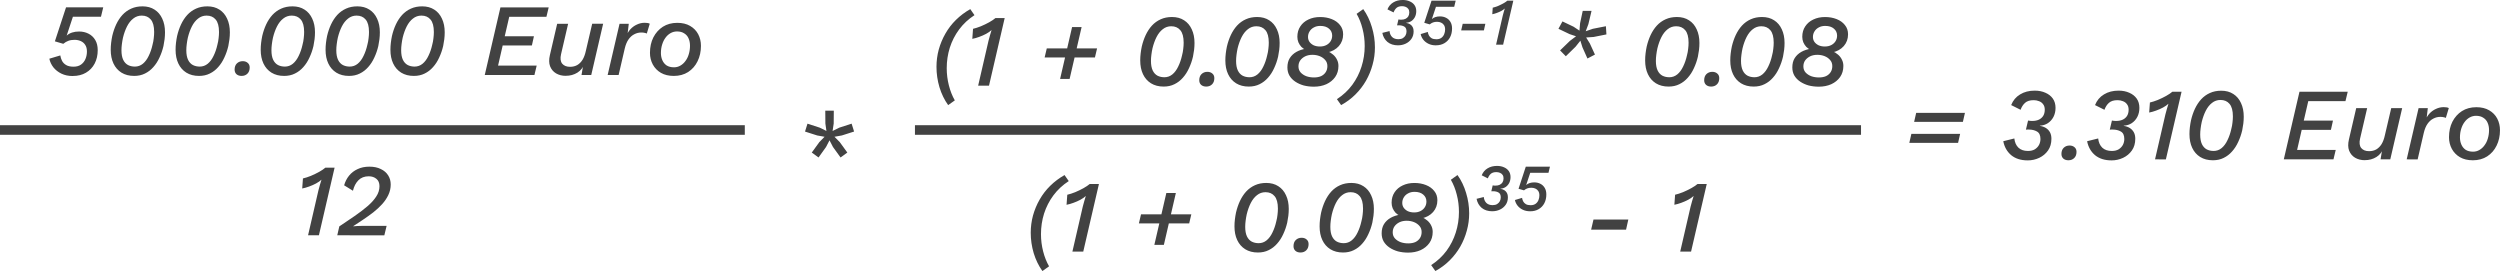 <?xml version="1.0" encoding="UTF-8" standalone="no"?>
<!-- Created with Inkscape (http://www.inkscape.org/) -->
<svg xmlns:inkscape="http://www.inkscape.org/namespaces/inkscape" xmlns:sodipodi="http://sodipodi.sourceforge.net/DTD/sodipodi-0.dtd" xmlns="http://www.w3.org/2000/svg" xmlns:svg="http://www.w3.org/2000/svg" width="120.529mm" height="13.068mm" viewBox="0 0 120.529 13.068" version="1.1" id="svg1" inkscape:version="1.3.2 (091e20e, 2023-11-25, custom)" sodipodi:docname="formel_entnahmerate_original.svg">
  <defs id="defs1"></defs>
  <g inkscape:label="Ebene 1" inkscape:groupmode="layer" id="layer1" transform="translate(-23.875,-93.965)">
    <g id="g4">
      <path d="m 27.38,97.63 q -0.306,0 -0.543,-0.114 -0.237,-0.114 -0.39,-0.306 -0.148,-0.193 -0.193,-0.415 l 0.528,-0.158 q 0.02,0.138 0.084,0.262 0.064,0.123 0.198,0.202 0.133,0.079 0.356,0.079 0.222,0 0.365,-0.104 0.143,-0.104 0.212,-0.272 0.069,-0.168 0.069,-0.356 0,-0.198 -0.084,-0.321 -0.079,-0.123 -0.217,-0.183 -0.133,-0.059 -0.296,-0.059 -0.173,0 -0.301,0.049 -0.123,0.044 -0.242,0.143 l -0.405,-0.119 0.538,-1.64 h 1.793 l -0.109,0.454 h -1.353 l -0.301,0.909 q 0.109,-0.099 0.262,-0.148 0.153,-0.049 0.336,-0.049 0.252,0 0.454,0.104 0.207,0.104 0.326,0.306 0.119,0.198 0.119,0.489 0,0.365 -0.148,0.647 -0.148,0.282 -0.42,0.44 -0.267,0.158 -0.637,0.158 z m 2.963,-0.005 q -0.356,0 -0.612,-0.158 -0.252,-0.158 -0.385,-0.44 -0.133,-0.282 -0.133,-0.662 0,-0.168 0.02,-0.336 0.02,-0.168 0.054,-0.331 0.069,-0.296 0.188,-0.553 0.123,-0.262 0.301,-0.459 0.183,-0.198 0.425,-0.306 0.242,-0.109 0.543,-0.109 0.341,0 0.583,0.158 0.242,0.153 0.37,0.435 0.133,0.282 0.133,0.657 0,0.168 -0.02,0.336 -0.02,0.163 -0.054,0.326 -0.069,0.296 -0.193,0.558 -0.119,0.262 -0.296,0.459 -0.173,0.198 -0.405,0.311 -0.227,0.114 -0.519,0.114 z m 0.03,-0.449 q 0.222,0 0.39,-0.138 0.168,-0.138 0.282,-0.38 0.119,-0.242 0.183,-0.533 0.044,-0.163 0.059,-0.316 0.02,-0.158 0.02,-0.301 0,-0.415 -0.163,-0.603 -0.158,-0.188 -0.435,-0.188 -0.232,0 -0.41,0.143 -0.178,0.138 -0.301,0.38 -0.119,0.237 -0.193,0.538 -0.035,0.158 -0.054,0.316 -0.02,0.153 -0.02,0.296 0,0.282 0.084,0.459 0.084,0.173 0.232,0.252 0.148,0.074 0.326,0.074 z m 3.097,0.449 q -0.356,0 -0.612,-0.158 -0.252,-0.158 -0.385,-0.44 -0.133,-0.282 -0.133,-0.662 0,-0.168 0.02,-0.336 0.02,-0.168 0.054,-0.331 0.069,-0.296 0.188,-0.553 0.123,-0.262 0.301,-0.459 0.183,-0.198 0.425,-0.306 0.242,-0.109 0.543,-0.109 0.341,0 0.583,0.158 0.242,0.153 0.37,0.435 0.133,0.282 0.133,0.657 0,0.168 -0.02,0.336 -0.02,0.163 -0.054,0.326 -0.069,0.296 -0.193,0.558 -0.119,0.262 -0.296,0.459 -0.173,0.198 -0.405,0.311 -0.227,0.114 -0.519,0.114 z m 0.03,-0.449 q 0.222,0 0.39,-0.138 0.168,-0.138 0.282,-0.38 0.119,-0.242 0.183,-0.533 0.044,-0.163 0.059,-0.316 0.02,-0.158 0.02,-0.301 0,-0.415 -0.163,-0.603 -0.158,-0.188 -0.435,-0.188 -0.232,0 -0.41,0.143 -0.178,0.138 -0.301,0.38 -0.119,0.237 -0.193,0.538 -0.035,0.158 -0.054,0.316 -0.02,0.153 -0.02,0.296 0,0.282 0.084,0.459 0.084,0.173 0.232,0.252 0.148,0.074 0.326,0.074 z m 2.022,0.449 q -0.148,0 -0.242,-0.079 -0.094,-0.084 -0.094,-0.227 0,-0.188 0.109,-0.296 0.114,-0.109 0.282,-0.109 0.148,0 0.242,0.084 0.094,0.079 0.094,0.222 0,0.188 -0.109,0.296 -0.109,0.109 -0.282,0.109 z m 2.052,0 q -0.356,0 -0.612,-0.158 -0.252,-0.158 -0.385,-0.44 -0.133,-0.282 -0.133,-0.662 0,-0.168 0.02,-0.336 0.02,-0.168 0.054,-0.331 0.069,-0.296 0.188,-0.553 0.123,-0.262 0.301,-0.459 0.183,-0.198 0.425,-0.306 0.242,-0.109 0.543,-0.109 0.341,0 0.583,0.158 0.242,0.153 0.37,0.435 0.133,0.282 0.133,0.657 0,0.168 -0.02,0.336 -0.02,0.163 -0.054,0.326 -0.069,0.296 -0.193,0.558 -0.119,0.262 -0.296,0.459 -0.173,0.198 -0.405,0.311 -0.227,0.114 -0.519,0.114 z m 0.03,-0.449 q 0.222,0 0.39,-0.138 0.168,-0.138 0.282,-0.38 0.119,-0.242 0.183,-0.533 0.044,-0.163 0.059,-0.316 0.02,-0.158 0.02,-0.301 0,-0.415 -0.163,-0.603 -0.158,-0.188 -0.435,-0.188 -0.232,0 -0.41,0.143 -0.178,0.138 -0.301,0.38 -0.119,0.237 -0.193,0.538 -0.035,0.158 -0.054,0.316 -0.02,0.153 -0.02,0.296 0,0.282 0.084,0.459 0.084,0.173 0.232,0.252 0.148,0.074 0.326,0.074 z m 3.097,0.449 q -0.356,0 -0.612,-0.158 -0.252,-0.158 -0.385,-0.44 -0.133,-0.282 -0.133,-0.662 0,-0.168 0.02,-0.336 0.02,-0.168 0.054,-0.331 0.069,-0.296 0.188,-0.553 0.123,-0.262 0.301,-0.459 0.183,-0.198 0.425,-0.306 0.242,-0.109 0.543,-0.109 0.341,0 0.583,0.158 0.242,0.153 0.37,0.435 0.133,0.282 0.133,0.657 0,0.168 -0.02,0.336 -0.02,0.163 -0.054,0.326 -0.069,0.296 -0.193,0.558 -0.119,0.262 -0.296,0.459 -0.173,0.198 -0.405,0.311 -0.227,0.114 -0.519,0.114 z m 0.03,-0.449 q 0.222,0 0.39,-0.138 0.168,-0.138 0.282,-0.38 0.119,-0.242 0.183,-0.533 0.044,-0.163 0.059,-0.316 0.02,-0.158 0.02,-0.301 0,-0.415 -0.163,-0.603 -0.158,-0.188 -0.435,-0.188 -0.232,0 -0.41,0.143 -0.178,0.138 -0.301,0.38 -0.119,0.237 -0.193,0.538 -0.035,0.158 -0.054,0.316 -0.02,0.153 -0.02,0.296 0,0.282 0.084,0.459 0.084,0.173 0.232,0.252 0.148,0.074 0.326,0.074 z m 3.097,0.449 q -0.356,0 -0.612,-0.158 -0.252,-0.158 -0.385,-0.44 -0.133,-0.282 -0.133,-0.662 0,-0.168 0.02,-0.336 0.02,-0.168 0.054,-0.331 0.069,-0.296 0.188,-0.553 0.123,-0.262 0.301,-0.459 0.183,-0.198 0.425,-0.306 0.242,-0.109 0.543,-0.109 0.341,0 0.583,0.158 0.242,0.153 0.37,0.435 0.133,0.282 0.133,0.657 0,0.168 -0.02,0.336 -0.02,0.163 -0.054,0.326 -0.069,0.296 -0.193,0.558 -0.119,0.262 -0.296,0.459 -0.173,0.198 -0.405,0.311 -0.227,0.114 -0.519,0.114 z m 0.03,-0.449 q 0.222,0 0.39,-0.138 0.168,-0.138 0.282,-0.38 0.119,-0.242 0.183,-0.533 0.044,-0.163 0.059,-0.316 0.02,-0.158 0.02,-0.301 0,-0.415 -0.163,-0.603 -0.158,-0.188 -0.435,-0.188 -0.232,0 -0.41,0.143 -0.178,0.138 -0.301,0.38 -0.119,0.237 -0.193,0.538 -0.035,0.158 -0.054,0.316 -0.02,0.153 -0.02,0.296 0,0.282 0.084,0.459 0.084,0.173 0.232,0.252 0.148,0.074 0.326,0.074 z m 3.388,0.405 0.756,-3.26 h 2.326 l -0.109,0.454 h -1.793 l -0.217,0.938 h 1.408 l -0.099,0.445 h -1.408 l -0.222,0.968 h 1.862 l -0.109,0.454 z m 3.905,0.04 q -0.267,0 -0.469,-0.119 -0.198,-0.119 -0.286,-0.341 -0.084,-0.222 -0.01,-0.538 l 0.351,-1.511 h 0.528 l -0.341,1.467 q -0.069,0.296 0.054,0.454 0.128,0.153 0.38,0.153 0.198,0 0.346,-0.084 0.153,-0.089 0.257,-0.257 0.104,-0.173 0.158,-0.425 l 0.306,-1.309 h 0.528 l -0.573,2.469 h -0.469 l 0.104,-0.622 0.049,0.04 q -0.099,0.311 -0.351,0.469 -0.247,0.153 -0.563,0.153 z m 2.02,-0.04 0.573,-2.469 h 0.445 l -0.079,0.667 -0.054,-0.049 q 0.079,-0.207 0.212,-0.356 0.138,-0.148 0.316,-0.227 0.178,-0.084 0.37,-0.084 0.079,0 0.138,0.01 0.064,0.01 0.109,0.035 l -0.143,0.474 q -0.049,-0.025 -0.114,-0.035 -0.059,-0.015 -0.153,-0.015 -0.178,0 -0.336,0.084 -0.158,0.079 -0.277,0.247 -0.119,0.168 -0.183,0.44 l -0.296,1.279 z m 3.19,0.044 q -0.365,0 -0.622,-0.148 -0.252,-0.148 -0.39,-0.4 -0.138,-0.257 -0.138,-0.563 0,-0.42 0.163,-0.746 0.168,-0.326 0.459,-0.514 0.296,-0.188 0.696,-0.188 0.365,0 0.617,0.148 0.257,0.148 0.39,0.4 0.133,0.252 0.133,0.563 0,0.41 -0.163,0.741 -0.158,0.326 -0.454,0.519 -0.296,0.188 -0.691,0.188 z m 0.01,-0.415 q 0.163,0 0.301,-0.079 0.143,-0.079 0.247,-0.222 0.109,-0.143 0.163,-0.331 0.059,-0.193 0.059,-0.41 0,-0.198 -0.069,-0.351 -0.064,-0.153 -0.207,-0.242 -0.138,-0.094 -0.351,-0.094 -0.163,0 -0.306,0.079 -0.143,0.079 -0.247,0.222 -0.104,0.138 -0.163,0.331 -0.059,0.188 -0.059,0.41 0,0.188 0.069,0.346 0.069,0.158 0.207,0.252 0.143,0.089 0.356,0.089 z" id="text1" style="-inkscape-font-specification:'work sans Medium Italic';fill:#424242;stroke-width:0.265" aria-label="500.000 Euro"></path>
      <path style="color:#000000;fill:#424242;-inkscape-stroke:none" d="m 23.875,100 v 0.465 H 59.783 V 100 Z" id="path1"></path>
      <path d="m 38.727,105.309 0.499,-2.163 q 0.04,-0.153 0.074,-0.272 0.035,-0.123 0.074,-0.247 -0.099,0.094 -0.262,0.183 -0.158,0.084 -0.336,0.148 -0.173,0.064 -0.331,0.094 l 0.035,-0.484 q 0.173,-0.04 0.38,-0.123 0.212,-0.089 0.4,-0.193 0.193,-0.109 0.301,-0.203 h 0.445 l -0.756,3.26 z m 1.408,0 0.099,-0.43 q 0.385,-0.257 0.731,-0.494 0.351,-0.242 0.622,-0.474 0.272,-0.232 0.425,-0.469 0.158,-0.237 0.158,-0.499 0,-0.237 -0.148,-0.356 -0.148,-0.123 -0.37,-0.123 -0.311,0 -0.499,0.193 -0.188,0.193 -0.262,0.504 l -0.425,-0.262 q 0.074,-0.262 0.237,-0.464 0.163,-0.203 0.41,-0.316 Q 41.359,102 41.685,102 q 0.321,0 0.548,0.114 0.232,0.109 0.356,0.306 0.123,0.193 0.123,0.44 0,0.267 -0.114,0.504 -0.109,0.232 -0.296,0.44 -0.188,0.207 -0.425,0.395 -0.237,0.183 -0.489,0.351 -0.247,0.168 -0.479,0.316 v 0.01 q 0.069,-0.01 0.198,-0.015 0.128,-0.005 0.207,-0.005 h 1.2 l -0.109,0.454 z" id="text1-4" style="-inkscape-font-specification:'work sans Medium Italic';fill:#424242;stroke-width:0.265" aria-label="12"></path>
      <g id="text1-41" style="font-style:italic;font-weight:500;font-size:4.939px;font-family:'work sans';-inkscape-font-specification:'work sans Medium Italic';letter-spacing:0px;word-spacing:0px;fill:#424242;stroke-width:0.265" aria-label="(1 + 0.08)35-1 * 0.08">
        <path d="m 69.587,99.033 q -0.272,-0.38 -0.42,-0.864 -0.143,-0.484 -0.143,-0.983 0,-0.425 0.109,-0.83 0.114,-0.41 0.321,-0.77 0.207,-0.365 0.509,-0.662 0.306,-0.301 0.691,-0.519 l 0.202,0.291 q -0.44,0.286 -0.741,0.691 -0.296,0.4 -0.449,0.879 -0.148,0.474 -0.148,0.988 0,0.425 0.104,0.83 0.104,0.405 0.286,0.721 z m 1.446,-0.938 0.499,-2.163 q 0.04,-0.153 0.074,-0.272 0.035,-0.123 0.074,-0.247 -0.099,0.094 -0.262,0.183 -0.158,0.084 -0.336,0.148 -0.173,0.064 -0.331,0.094 l 0.035,-0.484 q 0.173,-0.04 0.38,-0.123 0.212,-0.089 0.4,-0.193 0.193,-0.109 0.301,-0.202 h 0.445 l -0.756,3.26 z m 4.988,-2.825 -0.578,2.499 h -0.459 l 0.578,-2.499 z m 0.746,1.027 -0.104,0.44 h -2.425 l 0.104,-0.44 z m 3.21,1.842 q -0.356,0 -0.612,-0.158 -0.252,-0.158 -0.385,-0.44 -0.133,-0.282 -0.133,-0.662 0,-0.168 0.02,-0.336 0.02,-0.168 0.054,-0.331 0.069,-0.296 0.188,-0.553 0.123,-0.262 0.301,-0.459 0.183,-0.198 0.425,-0.306 0.242,-0.109 0.543,-0.109 0.341,0 0.583,0.158 0.242,0.153 0.37,0.435 0.133,0.282 0.133,0.657 0,0.168 -0.02,0.336 -0.02,0.163 -0.054,0.326 -0.069,0.296 -0.193,0.558 -0.119,0.262 -0.296,0.459 -0.173,0.198 -0.405,0.311 -0.227,0.114 -0.519,0.114 z m 0.03,-0.449 q 0.222,0 0.39,-0.138 0.168,-0.138 0.282,-0.38 0.119,-0.242 0.183,-0.533 0.044,-0.163 0.059,-0.316 0.02,-0.158 0.02,-0.301 0,-0.415 -0.163,-0.603 -0.158,-0.188 -0.435,-0.188 -0.232,0 -0.41,0.143 -0.178,0.138 -0.301,0.38 -0.119,0.237 -0.193,0.538 -0.035,0.158 -0.054,0.316 -0.02,0.153 -0.02,0.296 0,0.282 0.084,0.459 0.084,0.173 0.232,0.252 0.148,0.074 0.326,0.074 z m 2.022,0.449 q -0.148,0 -0.242,-0.079 -0.094,-0.084 -0.094,-0.227 0,-0.188 0.109,-0.296 0.114,-0.109 0.282,-0.109 0.148,0 0.242,0.084 0.094,0.079 0.094,0.222 0,0.188 -0.109,0.296 -0.109,0.109 -0.282,0.109 z m 2.052,0 q -0.356,0 -0.612,-0.158 -0.252,-0.158 -0.385,-0.44 -0.133,-0.282 -0.133,-0.662 0,-0.168 0.02,-0.336 0.02,-0.168 0.054,-0.331 0.069,-0.296 0.188,-0.553 0.123,-0.262 0.301,-0.459 0.183,-0.198 0.425,-0.306 0.242,-0.109 0.543,-0.109 0.341,0 0.583,0.158 0.242,0.153 0.37,0.435 0.133,0.282 0.133,0.657 0,0.168 -0.02,0.336 -0.02,0.163 -0.054,0.326 -0.069,0.296 -0.193,0.558 -0.119,0.262 -0.296,0.459 -0.173,0.198 -0.405,0.311 -0.227,0.114 -0.519,0.114 z m 0.03,-0.449 q 0.222,0 0.39,-0.138 0.168,-0.138 0.282,-0.38 0.119,-0.242 0.183,-0.533 0.044,-0.163 0.059,-0.316 0.02,-0.158 0.02,-0.301 0,-0.415 -0.163,-0.603 -0.158,-0.188 -0.435,-0.188 -0.232,0 -0.41,0.143 -0.178,0.138 -0.301,0.38 -0.119,0.237 -0.193,0.538 -0.035,0.158 -0.054,0.316 -0.02,0.153 -0.02,0.296 0,0.282 0.084,0.459 0.084,0.173 0.232,0.252 0.148,0.074 0.326,0.074 z m 3.107,0.454 q -0.257,0 -0.489,-0.059 -0.227,-0.064 -0.405,-0.183 -0.178,-0.119 -0.282,-0.291 -0.099,-0.173 -0.099,-0.395 0,-0.267 0.114,-0.449 0.119,-0.188 0.321,-0.301 0.202,-0.114 0.479,-0.158 l -0.02,0.064 q -0.128,-0.054 -0.222,-0.148 -0.089,-0.099 -0.143,-0.222 -0.049,-0.128 -0.049,-0.262 0,-0.291 0.143,-0.504 0.143,-0.217 0.39,-0.331 0.247,-0.119 0.563,-0.119 0.306,0 0.558,0.099 0.252,0.099 0.4,0.286 0.153,0.183 0.153,0.449 0,0.331 -0.207,0.568 -0.207,0.232 -0.553,0.306 v -0.069 q 0.163,0.074 0.282,0.178 0.119,0.104 0.183,0.242 0.069,0.133 0.069,0.301 0,0.306 -0.158,0.533 -0.158,0.222 -0.425,0.346 -0.267,0.119 -0.603,0.119 z m 0.01,-0.445 q 0.198,0 0.341,-0.064 0.143,-0.069 0.222,-0.193 0.079,-0.123 0.079,-0.291 0,-0.173 -0.104,-0.291 -0.104,-0.123 -0.267,-0.188 -0.163,-0.064 -0.351,-0.064 -0.198,0 -0.351,0.074 -0.148,0.074 -0.237,0.198 -0.084,0.123 -0.084,0.286 0,0.173 0.104,0.291 0.109,0.119 0.277,0.183 0.168,0.059 0.37,0.059 z m 0.286,-1.492 q 0.173,0 0.306,-0.069 0.133,-0.069 0.207,-0.188 0.074,-0.119 0.074,-0.267 0,-0.207 -0.153,-0.336 -0.153,-0.133 -0.42,-0.133 -0.178,0 -0.311,0.074 -0.133,0.069 -0.207,0.193 -0.074,0.119 -0.074,0.267 0,0.128 0.069,0.232 0.074,0.104 0.202,0.168 0.133,0.059 0.306,0.059 z m 2.085,-1.803 q 0.272,0.38 0.415,0.864 0.148,0.484 0.148,0.983 0,0.43 -0.114,0.835 -0.109,0.405 -0.316,0.77 -0.207,0.361 -0.509,0.662 -0.301,0.301 -0.691,0.514 l -0.202,-0.286 q 0.445,-0.291 0.741,-0.691 0.296,-0.405 0.445,-0.879 0.153,-0.479 0.153,-0.993 0,-0.43 -0.104,-0.83 -0.099,-0.4 -0.286,-0.721 z" id="path5"></path>
        <path d="m 91.283,96.151 q -0.318,0 -0.517,-0.164 -0.196,-0.167 -0.247,-0.437 l 0.347,-0.087 q 0.019,0.183 0.128,0.289 0.109,0.103 0.299,0.103 0.128,0 0.215,-0.051 0.087,-0.055 0.132,-0.138 0.045,-0.087 0.045,-0.186 0,-0.173 -0.109,-0.234 -0.106,-0.061 -0.257,-0.061 -0.022,0 -0.045,0 -0.019,0 -0.045,0.003 l 0.067,-0.286 q 0.032,0.006 0.064,0.01 0.032,0.003 0.064,0.003 0.125,0 0.212,-0.042 0.087,-0.042 0.135,-0.119 0.048,-0.08 0.048,-0.193 0,-0.106 -0.051,-0.17 -0.048,-0.067 -0.128,-0.096 -0.077,-0.032 -0.167,-0.032 -0.177,0 -0.27,0.083 -0.093,0.083 -0.141,0.218 L 90.766,94.417 q 0.087,-0.218 0.279,-0.334 0.193,-0.119 0.459,-0.119 0.189,0 0.337,0.067 0.148,0.064 0.231,0.183 0.083,0.119 0.083,0.289 0,0.157 -0.064,0.283 -0.064,0.122 -0.173,0.196 -0.109,0.071 -0.25,0.08 l -0.003,0.006 q 0.112,0.016 0.193,0.067 0.08,0.051 0.125,0.135 0.045,0.083 0.045,0.202 0,0.215 -0.106,0.366 -0.106,0.151 -0.276,0.231 -0.17,0.08 -0.363,0.08 z m 1.817,0 q -0.199,0 -0.353,-0.074 -0.154,-0.074 -0.254,-0.199 -0.096,-0.125 -0.125,-0.27 l 0.343,-0.103 q 0.013,0.09 0.055,0.17 0.042,0.08 0.128,0.132 0.087,0.051 0.231,0.051 0.144,0 0.238,-0.067 0.093,-0.067 0.138,-0.177 0.045,-0.109 0.045,-0.231 0,-0.128 -0.055,-0.209 -0.051,-0.08 -0.141,-0.119 -0.087,-0.039 -0.193,-0.039 -0.112,0 -0.196,0.032 -0.08,0.029 -0.157,0.093 l -0.263,-0.077 0.35,-1.066 h 1.165 l -0.071,0.295 h -0.88 l -0.196,0.591 q 0.071,-0.064 0.17,-0.096 0.1,-0.032 0.218,-0.032 0.164,0 0.295,0.067 0.135,0.067 0.212,0.199 0.077,0.128 0.077,0.318 0,0.238 -0.096,0.421 -0.096,0.183 -0.273,0.286 -0.173,0.103 -0.414,0.103 z" id="path6"></path>
        <path d="m 95.486,95.114 -0.071,0.318 h -1.095 l 0.074,-0.318 z m 0.517,1.005 0.324,-1.406 q 0.026,-0.1 0.048,-0.177 0.022,-0.08 0.048,-0.161 -0.064,0.061 -0.17,0.119 -0.103,0.055 -0.218,0.096 -0.112,0.042 -0.215,0.061 l 0.022,-0.315 q 0.112,-0.026 0.247,-0.08 0.138,-0.058 0.26,-0.125 0.125,-0.071 0.196,-0.132 h 0.289 l -0.491,2.119 z" id="path7"></path>
        <path d="m 100.408,96.786 -0.242,-0.543 -0.099,-0.316 -0.232,0.291 -0.469,0.459 -0.277,-0.282 0.474,-0.459 0.296,-0.222 -0.311,-0.104 -0.538,-0.257 0.193,-0.356 0.538,0.257 0.282,0.188 0.03,-0.356 0.128,-0.598 h 0.425 l -0.153,0.642 -0.128,0.341 0.346,-0.119 0.627,-0.123 0.025,0.395 -0.617,0.123 -0.361,0.025 0.178,0.286 0.247,0.538 z m 3.912,1.353 q -0.356,0 -0.612,-0.158 -0.252,-0.158 -0.385,-0.44 -0.133,-0.282 -0.133,-0.662 0,-0.168 0.02,-0.336 0.02,-0.168 0.054,-0.331 0.069,-0.296 0.188,-0.553 0.123,-0.262 0.301,-0.459 0.183,-0.198 0.425,-0.306 0.242,-0.109 0.543,-0.109 0.341,0 0.583,0.158 0.242,0.153 0.37,0.435 0.133,0.282 0.133,0.657 0,0.168 -0.02,0.336 -0.02,0.163 -0.054,0.326 -0.069,0.296 -0.193,0.558 -0.119,0.262 -0.296,0.459 -0.173,0.198 -0.405,0.311 -0.227,0.114 -0.519,0.114 z m 0.03,-0.449 q 0.222,0 0.39,-0.138 0.168,-0.138 0.282,-0.38 0.119,-0.242 0.183,-0.533 0.044,-0.163 0.059,-0.316 0.02,-0.158 0.02,-0.301 0,-0.415 -0.163,-0.603 -0.158,-0.188 -0.435,-0.188 -0.232,0 -0.41,0.143 -0.178,0.138 -0.301,0.38 -0.119,0.237 -0.193,0.538 -0.035,0.158 -0.054,0.316 -0.02,0.153 -0.02,0.296 0,0.282 0.084,0.459 0.084,0.173 0.232,0.252 0.148,0.074 0.326,0.074 z m 2.022,0.449 q -0.148,0 -0.242,-0.079 -0.094,-0.084 -0.094,-0.227 0,-0.188 0.109,-0.296 0.114,-0.109 0.282,-0.109 0.148,0 0.242,0.084 0.094,0.079 0.094,0.222 0,0.188 -0.109,0.296 -0.109,0.109 -0.282,0.109 z m 2.052,0 q -0.356,0 -0.612,-0.158 -0.252,-0.158 -0.385,-0.44 -0.133,-0.282 -0.133,-0.662 0,-0.168 0.02,-0.336 0.02,-0.168 0.054,-0.331 0.069,-0.296 0.188,-0.553 0.123,-0.262 0.301,-0.459 0.183,-0.198 0.425,-0.306 0.242,-0.109 0.543,-0.109 0.341,0 0.583,0.158 0.242,0.153 0.37,0.435 0.133,0.282 0.133,0.657 0,0.168 -0.02,0.336 -0.02,0.163 -0.054,0.326 -0.069,0.296 -0.193,0.558 -0.119,0.262 -0.296,0.459 -0.173,0.198 -0.405,0.311 -0.227,0.114 -0.519,0.114 z m 0.03,-0.449 q 0.222,0 0.39,-0.138 0.168,-0.138 0.282,-0.38 0.119,-0.242 0.183,-0.533 0.044,-0.163 0.059,-0.316 0.02,-0.158 0.02,-0.301 0,-0.415 -0.163,-0.603 -0.158,-0.188 -0.435,-0.188 -0.232,0 -0.41,0.143 -0.178,0.138 -0.301,0.38 -0.119,0.237 -0.193,0.538 -0.035,0.158 -0.054,0.316 -0.02,0.153 -0.02,0.296 0,0.282 0.084,0.459 0.084,0.173 0.232,0.252 0.148,0.074 0.326,0.074 z m 3.107,0.454 q -0.257,0 -0.489,-0.059 -0.227,-0.064 -0.405,-0.183 -0.178,-0.119 -0.282,-0.291 -0.099,-0.173 -0.099,-0.395 0,-0.267 0.114,-0.449 0.119,-0.188 0.321,-0.301 0.202,-0.114 0.479,-0.158 l -0.02,0.064 q -0.128,-0.054 -0.222,-0.148 -0.089,-0.099 -0.143,-0.222 -0.049,-0.128 -0.049,-0.262 0,-0.291 0.143,-0.504 0.143,-0.217 0.39,-0.331 0.247,-0.119 0.563,-0.119 0.306,0 0.558,0.099 0.252,0.099 0.4,0.286 0.153,0.183 0.153,0.449 0,0.331 -0.207,0.568 -0.207,0.232 -0.553,0.306 v -0.069 q 0.163,0.074 0.282,0.178 0.119,0.104 0.183,0.242 0.069,0.133 0.069,0.301 0,0.306 -0.158,0.533 -0.158,0.222 -0.425,0.346 -0.267,0.119 -0.603,0.119 z m 0.01,-0.445 q 0.198,0 0.341,-0.064 0.143,-0.069 0.222,-0.193 0.079,-0.123 0.079,-0.291 0,-0.173 -0.104,-0.291 -0.104,-0.123 -0.267,-0.188 -0.163,-0.064 -0.351,-0.064 -0.198,0 -0.351,0.074 -0.148,0.074 -0.237,0.198 -0.084,0.123 -0.084,0.286 0,0.173 0.104,0.291 0.109,0.119 0.277,0.183 0.168,0.059 0.37,0.059 z m 0.286,-1.492 q 0.173,0 0.306,-0.069 0.133,-0.069 0.207,-0.188 0.074,-0.119 0.074,-0.267 0,-0.207 -0.153,-0.336 -0.153,-0.133 -0.42,-0.133 -0.178,0 -0.311,0.074 -0.133,0.069 -0.207,0.193 -0.074,0.119 -0.074,0.267 0,0.128 0.069,0.232 0.074,0.104 0.203,0.168 0.133,0.059 0.306,0.059 z" id="path8"></path>
      </g>
      <g id="text1-41-5" style="font-style:italic;font-weight:500;font-size:4.939px;font-family:'work sans';-inkscape-font-specification:'work sans Medium Italic';letter-spacing:0px;word-spacing:0px;fill:#424242;stroke-width:0.265" inkscape:transform-center-x="-12.299635" inkscape:transform-center-y="22.790499" aria-label="(1 + 0.08)35 - 1">
        <path d="m 74.131,107.033 q -0.272,-0.38 -0.42,-0.864 -0.143,-0.484 -0.143,-0.983 0,-0.425 0.109,-0.83 0.114,-0.41 0.321,-0.77 0.207,-0.365 0.509,-0.662 0.306,-0.301 0.691,-0.519 l 0.202,0.291 q -0.44,0.286 -0.741,0.691 -0.296,0.4 -0.449,0.879 -0.148,0.474 -0.148,0.988 0,0.425 0.104,0.83 0.104,0.405 0.286,0.721 z m 1.446,-0.938 0.499,-2.163 q 0.04,-0.153 0.074,-0.272 0.035,-0.123 0.074,-0.247 -0.099,0.094 -0.262,0.183 -0.158,0.084 -0.336,0.148 -0.173,0.064 -0.331,0.094 l 0.035,-0.484 q 0.173,-0.04 0.38,-0.123 0.212,-0.089 0.4,-0.193 0.193,-0.109 0.301,-0.202 h 0.445 l -0.756,3.26 z m 4.988,-2.825 -0.578,2.499 h -0.459 l 0.578,-2.499 z m 0.746,1.027 -0.104,0.44 h -2.425 l 0.104,-0.44 z m 3.21,1.842 q -0.356,0 -0.612,-0.158 -0.252,-0.158 -0.385,-0.44 -0.133,-0.282 -0.133,-0.662 0,-0.168 0.02,-0.336 0.02,-0.168 0.054,-0.331 0.069,-0.296 0.188,-0.553 0.123,-0.262 0.301,-0.459 0.183,-0.198 0.425,-0.306 0.242,-0.109 0.543,-0.109 0.341,0 0.583,0.158 0.242,0.153 0.37,0.435 0.133,0.282 0.133,0.657 0,0.168 -0.02,0.336 -0.02,0.163 -0.054,0.326 -0.069,0.296 -0.193,0.558 -0.119,0.262 -0.296,0.459 -0.173,0.198 -0.405,0.311 -0.227,0.114 -0.519,0.114 z m 0.03,-0.449 q 0.222,0 0.39,-0.138 0.168,-0.138 0.282,-0.38 0.119,-0.242 0.183,-0.533 0.044,-0.163 0.059,-0.316 0.02,-0.158 0.02,-0.301 0,-0.415 -0.163,-0.603 -0.158,-0.188 -0.435,-0.188 -0.232,0 -0.41,0.143 -0.178,0.138 -0.301,0.38 -0.119,0.237 -0.193,0.538 -0.035,0.158 -0.054,0.316 -0.02,0.153 -0.02,0.296 0,0.282 0.084,0.459 0.084,0.173 0.232,0.252 0.148,0.074 0.326,0.074 z m 2.022,0.449 q -0.148,0 -0.242,-0.079 -0.094,-0.084 -0.094,-0.227 0,-0.188 0.109,-0.296 0.114,-0.109 0.282,-0.109 0.148,0 0.242,0.084 0.094,0.079 0.094,0.222 0,0.188 -0.109,0.296 -0.109,0.109 -0.282,0.109 z m 2.052,0 q -0.356,0 -0.612,-0.158 -0.252,-0.158 -0.385,-0.44 -0.133,-0.282 -0.133,-0.662 0,-0.168 0.02,-0.336 0.02,-0.168 0.054,-0.331 0.069,-0.296 0.188,-0.553 0.123,-0.262 0.301,-0.459 0.183,-0.198 0.425,-0.306 0.242,-0.109 0.543,-0.109 0.341,0 0.583,0.158 0.242,0.153 0.37,0.435 0.133,0.282 0.133,0.657 0,0.168 -0.02,0.336 -0.02,0.163 -0.054,0.326 -0.069,0.296 -0.193,0.558 -0.119,0.262 -0.296,0.459 -0.173,0.198 -0.405,0.311 -0.227,0.114 -0.519,0.114 z m 0.03,-0.449 q 0.222,0 0.39,-0.138 0.168,-0.138 0.282,-0.38 0.119,-0.242 0.183,-0.533 0.044,-0.163 0.059,-0.316 0.02,-0.158 0.02,-0.301 0,-0.415 -0.163,-0.603 -0.158,-0.188 -0.435,-0.188 -0.232,0 -0.41,0.143 -0.178,0.138 -0.301,0.38 -0.119,0.237 -0.193,0.538 -0.035,0.158 -0.054,0.316 -0.02,0.153 -0.02,0.296 0,0.282 0.084,0.459 0.084,0.173 0.232,0.252 0.148,0.074 0.326,0.074 z m 3.107,0.454 q -0.257,0 -0.489,-0.059 -0.227,-0.064 -0.405,-0.183 -0.178,-0.119 -0.282,-0.291 -0.099,-0.173 -0.099,-0.395 0,-0.267 0.114,-0.449 0.119,-0.188 0.321,-0.301 0.202,-0.114 0.479,-0.158 l -0.02,0.064 q -0.128,-0.054 -0.222,-0.148 -0.089,-0.099 -0.143,-0.222 -0.049,-0.128 -0.049,-0.262 0,-0.291 0.143,-0.504 0.143,-0.217 0.39,-0.331 0.247,-0.119 0.563,-0.119 0.306,0 0.558,0.099 0.252,0.099 0.4,0.286 0.153,0.183 0.153,0.449 0,0.331 -0.207,0.568 -0.207,0.232 -0.553,0.306 v -0.069 q 0.163,0.074 0.282,0.178 0.119,0.104 0.183,0.242 0.069,0.133 0.069,0.301 0,0.306 -0.158,0.533 -0.158,0.222 -0.425,0.346 -0.267,0.119 -0.603,0.119 z m 0.01,-0.445 q 0.198,0 0.341,-0.064 0.143,-0.069 0.222,-0.193 0.079,-0.123 0.079,-0.291 0,-0.173 -0.104,-0.291 -0.104,-0.123 -0.267,-0.188 -0.163,-0.064 -0.351,-0.064 -0.198,0 -0.351,0.074 -0.148,0.074 -0.237,0.198 -0.084,0.123 -0.084,0.286 0,0.173 0.104,0.291 0.109,0.119 0.277,0.183 0.168,0.059 0.37,0.059 z m 0.286,-1.492 q 0.173,0 0.306,-0.069 0.133,-0.069 0.207,-0.188 0.074,-0.119 0.074,-0.267 0,-0.207 -0.153,-0.336 -0.153,-0.133 -0.42,-0.133 -0.178,0 -0.311,0.074 -0.133,0.069 -0.207,0.193 -0.074,0.119 -0.074,0.267 0,0.128 0.069,0.232 0.074,0.104 0.202,0.168 0.133,0.059 0.306,0.059 z m 2.085,-1.803 q 0.272,0.38 0.415,0.864 0.148,0.484 0.148,0.983 0,0.43 -0.114,0.835 -0.109,0.405 -0.316,0.77 -0.207,0.361 -0.509,0.662 -0.301,0.301 -0.691,0.514 l -0.202,-0.286 q 0.445,-0.291 0.741,-0.691 0.296,-0.405 0.445,-0.879 0.153,-0.479 0.153,-0.993 0,-0.43 -0.104,-0.83 -0.099,-0.4 -0.286,-0.721 z" id="path9"></path>
        <path d="m 95.827,104.151 q -0.318,0 -0.517,-0.164 -0.196,-0.167 -0.247,-0.437 l 0.347,-0.087 q 0.019,0.183 0.128,0.289 0.109,0.103 0.299,0.103 0.128,0 0.215,-0.051 0.087,-0.055 0.132,-0.138 0.045,-0.087 0.045,-0.186 0,-0.173 -0.109,-0.234 -0.106,-0.061 -0.257,-0.061 -0.022,0 -0.045,0 -0.019,0 -0.045,0.003 l 0.067,-0.286 q 0.032,0.006 0.064,0.01 0.032,0.003 0.064,0.003 0.125,0 0.212,-0.042 0.087,-0.042 0.135,-0.119 0.048,-0.08 0.048,-0.193 0,-0.106 -0.051,-0.17 -0.048,-0.067 -0.128,-0.096 -0.077,-0.032 -0.167,-0.032 -0.177,0 -0.27,0.084 -0.093,0.084 -0.141,0.218 l -0.295,-0.148 q 0.087,-0.218 0.279,-0.334 0.193,-0.119 0.459,-0.119 0.189,0 0.337,0.067 0.148,0.064 0.231,0.183 0.083,0.119 0.083,0.289 0,0.157 -0.064,0.283 -0.064,0.122 -0.173,0.196 -0.109,0.071 -0.25,0.08 l -0.003,0.006 q 0.112,0.016 0.193,0.067 0.08,0.051 0.125,0.135 0.045,0.084 0.045,0.202 0,0.215 -0.106,0.366 -0.106,0.151 -0.276,0.231 -0.17,0.08 -0.363,0.08 z m 1.817,0 q -0.199,0 -0.353,-0.074 -0.154,-0.074 -0.254,-0.199 -0.096,-0.125 -0.125,-0.27 l 0.344,-0.103 q 0.013,0.09 0.055,0.17 0.042,0.08 0.128,0.132 0.087,0.051 0.231,0.051 0.144,0 0.238,-0.067 0.093,-0.067 0.138,-0.177 0.045,-0.109 0.045,-0.231 0,-0.128 -0.055,-0.209 -0.051,-0.08 -0.141,-0.119 -0.087,-0.038 -0.193,-0.038 -0.112,0 -0.196,0.032 -0.08,0.029 -0.157,0.093 L 97.086,103.066 97.436,102 h 1.165 l -0.071,0.295 h -0.88 l -0.196,0.591 q 0.071,-0.064 0.17,-0.096 0.1,-0.032 0.218,-0.032 0.164,0 0.295,0.067 0.135,0.067 0.212,0.199 0.077,0.128 0.077,0.318 0,0.238 -0.096,0.421 -0.096,0.183 -0.273,0.286 -0.173,0.103 -0.414,0.103 z" id="path10"></path>
        <path d="m 102.379,104.548 -0.109,0.489 h -1.684 l 0.114,-0.489 z m 2.502,1.546 0.499,-2.163 q 0.04,-0.153 0.074,-0.272 0.035,-0.123 0.074,-0.247 -0.099,0.094 -0.262,0.183 -0.158,0.084 -0.336,0.148 -0.173,0.064 -0.331,0.094 l 0.035,-0.484 q 0.173,-0.04 0.38,-0.123 0.212,-0.089 0.4,-0.193 0.193,-0.109 0.301,-0.202 h 0.445 l -0.756,3.26 z" id="path11"></path>
      </g>
      <path d="m 118.608,99.406 -0.099,0.435 h -2.351 l 0.099,-0.435 z m -0.232,1.012 -0.099,0.435 h -2.351 l 0.099,-0.435 z m 3.255,1.279 q -0.489,0 -0.795,-0.252 -0.301,-0.257 -0.38,-0.672 l 0.533,-0.133 q 0.03,0.282 0.198,0.445 0.168,0.158 0.459,0.158 0.198,0 0.331,-0.079 0.133,-0.084 0.202,-0.212 0.069,-0.133 0.069,-0.286 0,-0.267 -0.168,-0.361 -0.163,-0.094 -0.395,-0.094 -0.035,0 -0.069,0 -0.03,0 -0.069,0.005 l 0.104,-0.44 q 0.049,0.01 0.099,0.015 0.049,0.005 0.099,0.005 0.193,0 0.326,-0.064 0.133,-0.064 0.207,-0.183 0.074,-0.123 0.074,-0.296 0,-0.163 -0.079,-0.262 -0.074,-0.104 -0.198,-0.148 -0.119,-0.049 -0.257,-0.049 -0.272,0 -0.415,0.128 -0.143,0.128 -0.217,0.336 l -0.454,-0.227 q 0.133,-0.336 0.43,-0.514 0.296,-0.183 0.706,-0.183 0.291,0 0.519,0.104 0.227,0.099 0.356,0.282 0.128,0.183 0.128,0.445 0,0.242 -0.099,0.435 -0.099,0.188 -0.267,0.301 -0.168,0.109 -0.385,0.123 l -0.005,0.01 q 0.173,0.025 0.296,0.104 0.123,0.079 0.193,0.207 0.069,0.128 0.069,0.311 0,0.331 -0.163,0.563 -0.163,0.232 -0.425,0.356 -0.262,0.123 -0.558,0.123 z m 1.965,-0.005 q -0.148,0 -0.242,-0.079 -0.094,-0.084 -0.094,-0.227 0,-0.188 0.109,-0.296 0.114,-0.109 0.282,-0.109 0.148,0 0.242,0.084 0.094,0.079 0.094,0.222 0,0.188 -0.109,0.296 -0.109,0.109 -0.282,0.109 z m 2.077,0.005 q -0.489,0 -0.795,-0.252 -0.301,-0.257 -0.38,-0.672 l 0.533,-0.133 q 0.03,0.282 0.198,0.445 0.168,0.158 0.459,0.158 0.198,0 0.331,-0.079 0.133,-0.084 0.203,-0.212 0.069,-0.133 0.069,-0.286 0,-0.267 -0.168,-0.361 -0.163,-0.094 -0.395,-0.094 -0.035,0 -0.069,0 -0.03,0 -0.069,0.005 l 0.104,-0.44 q 0.049,0.01 0.099,0.015 0.049,0.005 0.099,0.005 0.193,0 0.326,-0.064 0.133,-0.064 0.207,-0.183 0.074,-0.123 0.074,-0.296 0,-0.163 -0.079,-0.262 -0.074,-0.104 -0.198,-0.148 -0.119,-0.049 -0.257,-0.049 -0.272,0 -0.415,0.128 -0.143,0.128 -0.217,0.336 l -0.454,-0.227 q 0.133,-0.336 0.43,-0.514 0.296,-0.183 0.706,-0.183 0.291,0 0.519,0.104 0.227,0.099 0.356,0.282 0.128,0.183 0.128,0.445 0,0.242 -0.099,0.435 -0.099,0.188 -0.267,0.301 -0.168,0.109 -0.385,0.123 l -0.005,0.01 q 0.173,0.025 0.296,0.104 0.123,0.079 0.193,0.207 0.069,0.128 0.069,0.311 0,0.331 -0.163,0.563 -0.163,0.232 -0.425,0.356 -0.262,0.123 -0.558,0.123 z m 2.099,-0.049 0.499,-2.163 q 0.04,-0.153 0.074,-0.272 0.035,-0.123 0.074,-0.247 -0.099,0.094 -0.262,0.183 -0.158,0.084 -0.336,0.148 -0.173,0.064 -0.331,0.094 l 0.035,-0.484 q 0.173,-0.04 0.38,-0.123 0.212,-0.089 0.4,-0.193 0.193,-0.109 0.301,-0.202 h 0.445 l -0.756,3.26 z m 2.79,0.044 q -0.356,0 -0.612,-0.158 -0.252,-0.158 -0.385,-0.44 -0.133,-0.282 -0.133,-0.662 0,-0.168 0.02,-0.336 0.02,-0.168 0.054,-0.331 0.069,-0.296 0.188,-0.553 0.123,-0.262 0.301,-0.459 0.183,-0.198 0.425,-0.306 0.242,-0.109 0.543,-0.109 0.341,0 0.583,0.158 0.242,0.153 0.37,0.435 0.133,0.282 0.133,0.657 0,0.168 -0.02,0.336 -0.02,0.163 -0.054,0.326 -0.069,0.296 -0.193,0.558 -0.119,0.262 -0.296,0.459 -0.173,0.198 -0.405,0.311 -0.227,0.114 -0.519,0.114 z m 0.03,-0.449 q 0.222,0 0.39,-0.138 0.168,-0.138 0.282,-0.38 0.119,-0.242 0.183,-0.533 0.044,-0.163 0.059,-0.316 0.02,-0.158 0.02,-0.301 0,-0.415 -0.163,-0.603 -0.158,-0.188 -0.435,-0.188 -0.232,0 -0.41,0.143 -0.178,0.138 -0.301,0.38 -0.119,0.237 -0.193,0.538 -0.035,0.158 -0.054,0.316 -0.02,0.153 -0.02,0.296 0,0.282 0.084,0.459 0.084,0.173 0.232,0.252 0.148,0.074 0.326,0.074 z m 3.388,0.405 0.756,-3.26 h 2.326 l -0.109,0.454 h -1.793 l -0.217,0.938 h 1.408 l -0.099,0.445 h -1.408 l -0.222,0.968 h 1.862 l -0.109,0.454 z m 3.905,0.04 q -0.267,0 -0.469,-0.119 -0.198,-0.119 -0.286,-0.341 -0.084,-0.222 -0.01,-0.538 l 0.351,-1.511 h 0.528 l -0.341,1.467 q -0.069,0.296 0.054,0.454 0.128,0.153 0.38,0.153 0.198,0 0.346,-0.084 0.153,-0.089 0.257,-0.257 0.104,-0.173 0.158,-0.425 l 0.306,-1.309 h 0.528 l -0.573,2.469 h -0.469 l 0.104,-0.622 0.049,0.04 q -0.099,0.311 -0.351,0.469 -0.247,0.153 -0.563,0.153 z m 2.02,-0.04 0.573,-2.469 h 0.445 l -0.079,0.667 -0.054,-0.049 q 0.079,-0.207 0.212,-0.356 0.138,-0.148 0.316,-0.227 0.178,-0.084 0.37,-0.084 0.079,0 0.138,0.01 0.064,0.01 0.109,0.035 l -0.143,0.474 q -0.049,-0.025 -0.114,-0.035 -0.059,-0.015 -0.153,-0.015 -0.178,0 -0.336,0.084 -0.158,0.079 -0.277,0.247 -0.119,0.168 -0.183,0.44 l -0.296,1.279 z m 3.19,0.044 q -0.365,0 -0.622,-0.148 -0.252,-0.148 -0.39,-0.4 -0.138,-0.257 -0.138,-0.563 0,-0.42 0.163,-0.746 0.168,-0.326 0.459,-0.514 0.296,-0.188 0.696,-0.188 0.365,0 0.617,0.148 0.257,0.148 0.39,0.4 0.133,0.252 0.133,0.563 0,0.41 -0.163,0.741 -0.158,0.326 -0.454,0.519 -0.296,0.188 -0.691,0.188 z m 0.01,-0.415 q 0.163,0 0.301,-0.079 0.143,-0.079 0.247,-0.222 0.109,-0.143 0.163,-0.331 0.059,-0.193 0.059,-0.41 0,-0.198 -0.069,-0.351 -0.064,-0.153 -0.207,-0.242 -0.138,-0.094 -0.351,-0.094 -0.163,0 -0.306,0.079 -0.143,0.079 -0.247,0.222 -0.104,0.138 -0.163,0.331 -0.059,0.188 -0.059,0.41 0,0.188 0.069,0.346 0.069,0.158 0.207,0.252 0.143,0.089 0.356,0.089 z" id="text1-8" style="-inkscape-font-specification:'work sans Medium Italic';fill:#424242;stroke-width:0.265" aria-label="= 3.310 Euro"></path>
      <path style="color:#000000;fill:#424242;-inkscape-stroke:none" d="m 67.986,100 v 0.465 H 113.598 V 100 Z" id="path1-4"></path>
      <path d="m 63.961,100.411 0.4,0.405 0.365,0.504 -0.326,0.237 -0.365,-0.504 -0.262,-0.504 0.094,-0.069 z m -0.188,0 0.094,0.069 0.094,0.069 -0.262,0.504 -0.361,0.504 -0.326,-0.237 0.365,-0.504 z m -0.968,-0.484 0.593,0.193 0.509,0.252 -0.04,0.109 -0.035,0.114 -0.558,-0.099 -0.588,-0.188 z m 1.269,-0.627 -0.005,0.622 -0.084,0.558 h -0.119 -0.119 l -0.079,-0.558 -0.005,-0.622 z m 0.859,0.627 0.119,0.38 -0.588,0.188 -0.558,0.099 -0.04,-0.114 -0.035,-0.109 0.509,-0.252 z" id="text1-4-9" style="-inkscape-font-specification:'work sans Medium';fill:#424242;stroke-width:0.265" aria-label="*"></path>
    </g>
  </g>
</svg>

